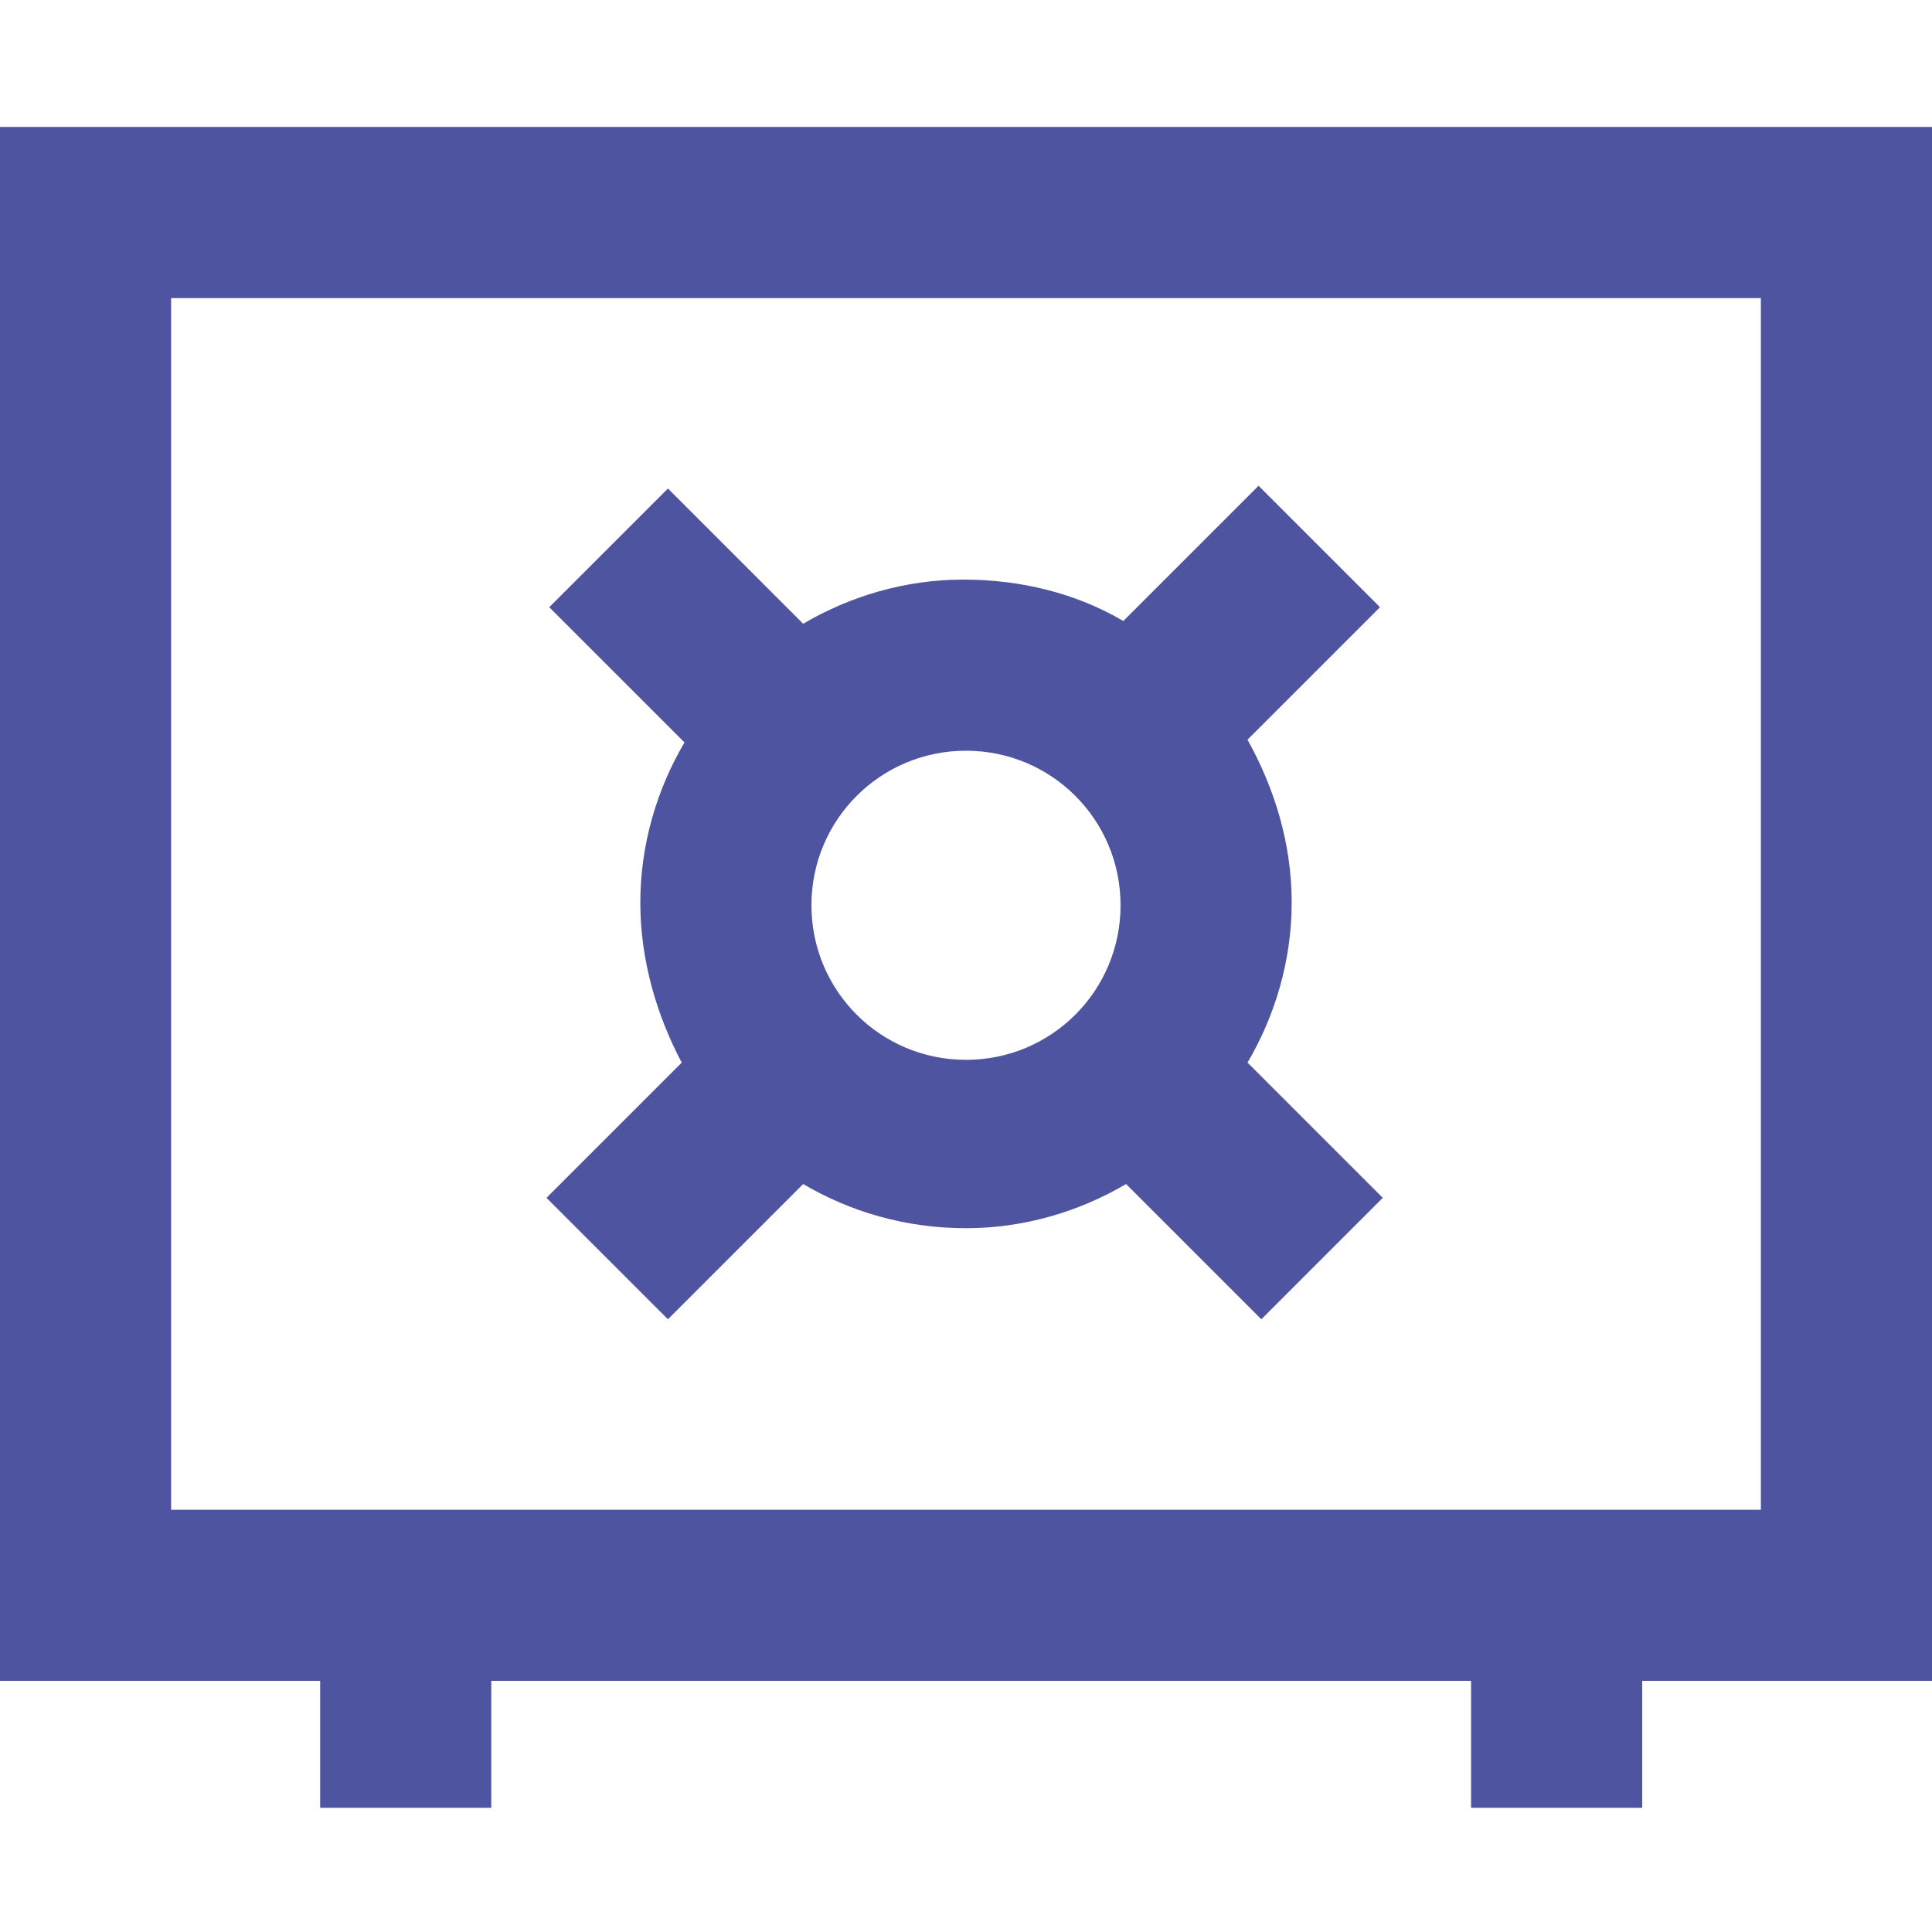 <?xml version="1.0" encoding="utf-8"?>
<!-- Generator: Adobe Illustrator 25.2.3, SVG Export Plug-In . SVG Version: 6.00 Build 0)  -->
<svg fill="#4e549f" version="1.1" id="Calque_1" xmlns="http://www.w3.org/2000/svg" xmlns:xlink="http://www.w3.org/1999/xlink" x="0px" y="0px"
	 viewBox="0 0 70 70" style="enable-background:new 0 0 70 70;" xml:space="preserve">
<g>
	<path d="M70,4.6H0v56.3h11.6v4.6h6.2v-4.6h35.5v4.6h6.2v-4.6H70V4.6z M63.8,54.7H6.2V10.8h57.6V54.7z"/>
	<path d="M24.2,47.8l4.9-4.9c1.7,1,3.7,1.6,5.9,1.6c2.1,0,4.1-0.6,5.8-1.6l4.9,4.9l4.4-4.4l-4.9-4.9c1-1.7,1.6-3.7,1.6-5.8
		s-0.6-4.1-1.6-5.9L50,22l-4.4-4.4l-4.9,4.9C39,21.5,37,21,34.9,21s-4.1,0.6-5.8,1.6l-4.9-4.9L19.9,22l4.9,4.9
		c-1,1.7-1.6,3.7-1.6,5.8s0.6,4.1,1.5,5.8l-4.9,4.9L24.2,47.8z M35,27.2c3.1,0,5.6,2.5,5.6,5.6s-2.5,5.6-5.6,5.6s-5.6-2.5-5.6-5.6
		S31.9,27.2,35,27.2z"/>
</g>
</svg>
